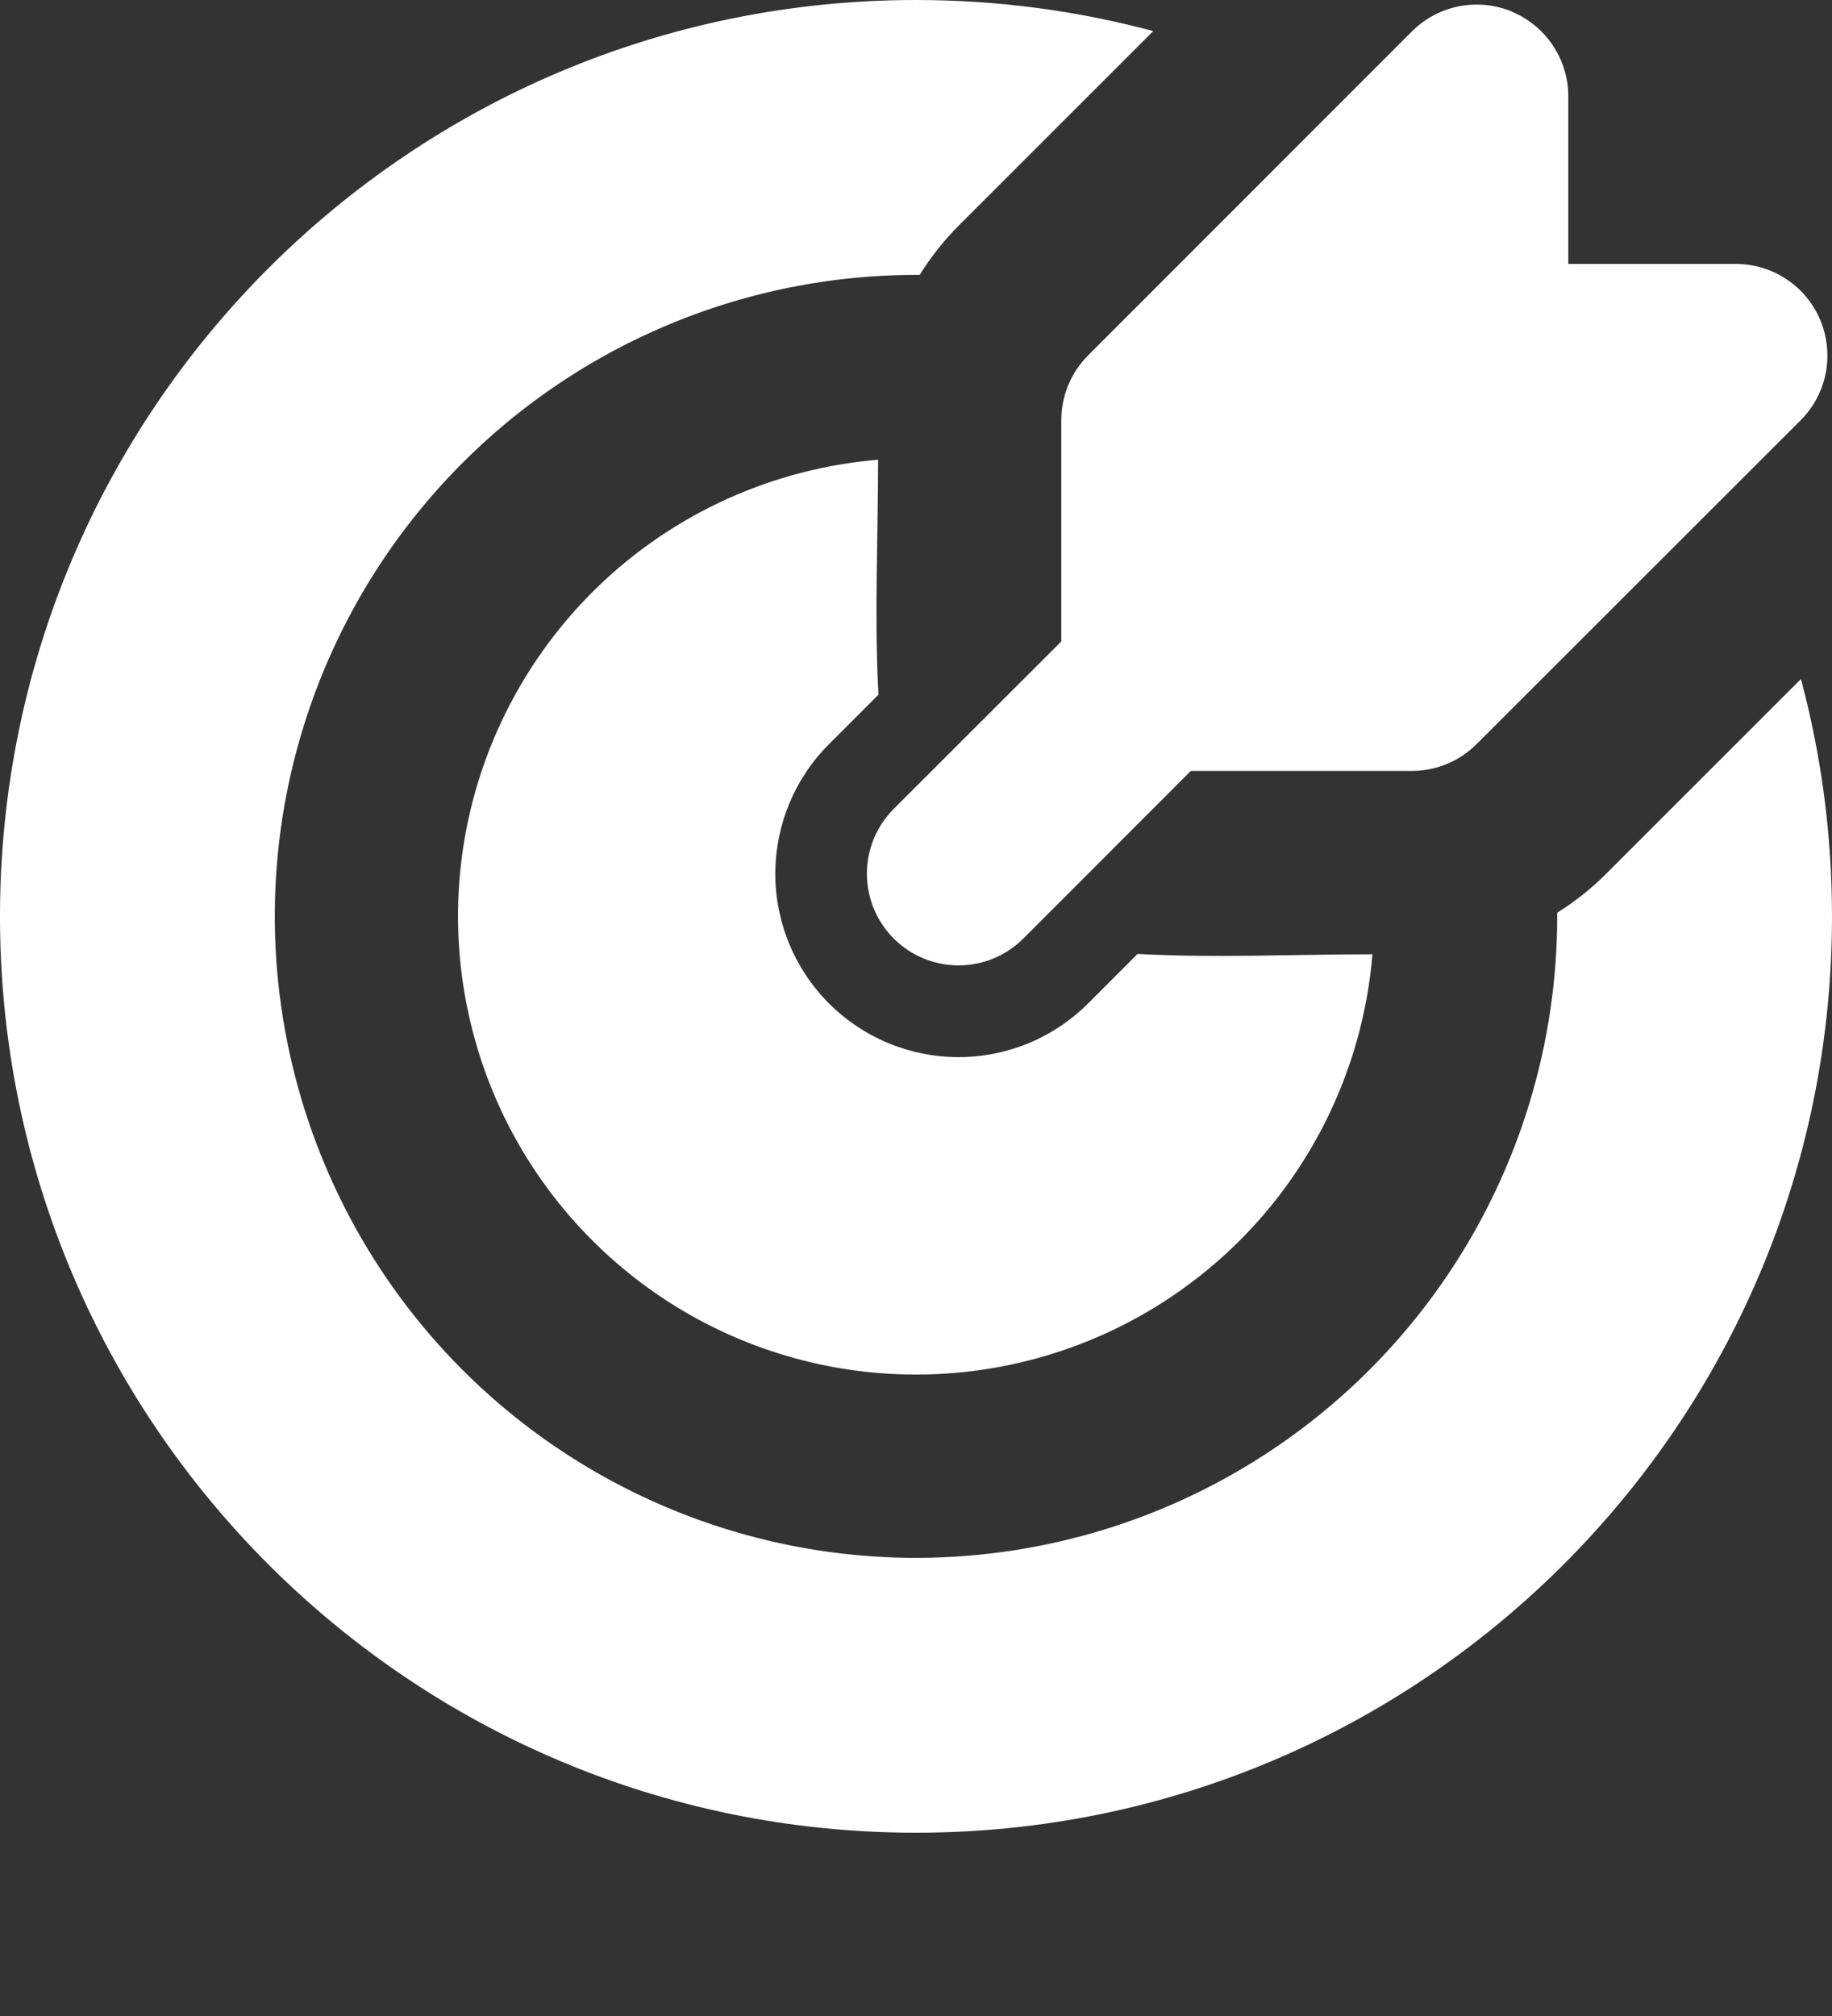 <svg width="20" height="22" viewBox="0 0 20 22" fill="none" xmlns="http://www.w3.org/2000/svg">
<rect x="0" y="0" width="20" height="22" fill="#333333" stroke="none"/>
<path d="M10 0C10.896 0 11.764 0.118 12.59 0.339L10.464 2.464C10.303 2.626 10.161 2.806 10.04 3H10C8.616 3 7.262 3.411 6.111 4.18C4.96 4.949 4.063 6.042 3.533 7.321C3.003 8.6 2.864 10.008 3.135 11.366C3.405 12.723 4.071 13.971 5.05 14.95C6.029 15.929 7.277 16.595 8.634 16.866C9.992 17.136 11.4 16.997 12.679 16.467C13.958 15.937 15.051 15.04 15.82 13.889C16.59 12.738 17 11.384 17 10V9.96C17.193 9.84 17.372 9.698 17.535 9.535L19.661 7.41C19.882 8.236 20 9.104 20 10C20 15.523 15.523 20 10 20C4.477 20 0 15.523 0 10C0 4.477 4.477 0 10 0ZM9.586 5.017C9.586 5.868 9.544 6.731 9.59 7.581L9.05 8.121C8.864 8.307 8.717 8.527 8.616 8.77C8.516 9.013 8.464 9.273 8.464 9.536C8.464 9.798 8.516 10.058 8.616 10.301C8.717 10.544 8.864 10.764 9.05 10.95C9.236 11.136 9.456 11.283 9.699 11.384C9.942 11.484 10.202 11.536 10.464 11.536C10.727 11.536 10.987 11.484 11.23 11.384C11.473 11.283 11.693 11.136 11.879 10.95L12.419 10.41C13.269 10.456 14.131 10.414 14.983 10.414C14.904 11.364 14.555 12.272 13.977 13.031C13.399 13.789 12.616 14.367 11.72 14.695C10.825 15.023 9.855 15.088 8.923 14.883C7.992 14.677 7.139 14.21 6.465 13.535C5.79 12.861 5.323 12.008 5.118 11.077C4.912 10.146 4.977 9.175 5.305 8.28C5.634 7.384 6.211 6.601 6.969 6.023C7.728 5.445 8.636 5.096 9.586 5.017ZM16.504 0.127C16.686 0.203 16.843 0.331 16.952 0.495C17.062 0.659 17.121 0.852 17.121 1.05V2.88H18.95C19.148 2.88 19.341 2.939 19.506 3.049C19.67 3.158 19.798 3.315 19.874 3.497C19.949 3.68 19.969 3.881 19.931 4.075C19.892 4.269 19.797 4.447 19.657 4.587L16.12 8.12C15.932 8.308 15.678 8.413 15.413 8.413H13L11.172 10.242C10.984 10.43 10.73 10.535 10.464 10.535C10.199 10.535 9.945 10.43 9.757 10.242C9.569 10.054 9.464 9.8 9.464 9.534C9.464 9.269 9.569 9.015 9.757 8.827L11.586 7V4.586C11.586 4.455 11.612 4.324 11.662 4.203C11.712 4.081 11.786 3.971 11.879 3.878L15.414 0.343C15.554 0.203 15.732 0.108 15.926 0.069C16.12 0.031 16.321 0.05 16.504 0.126" fill="white"/>
</svg>
